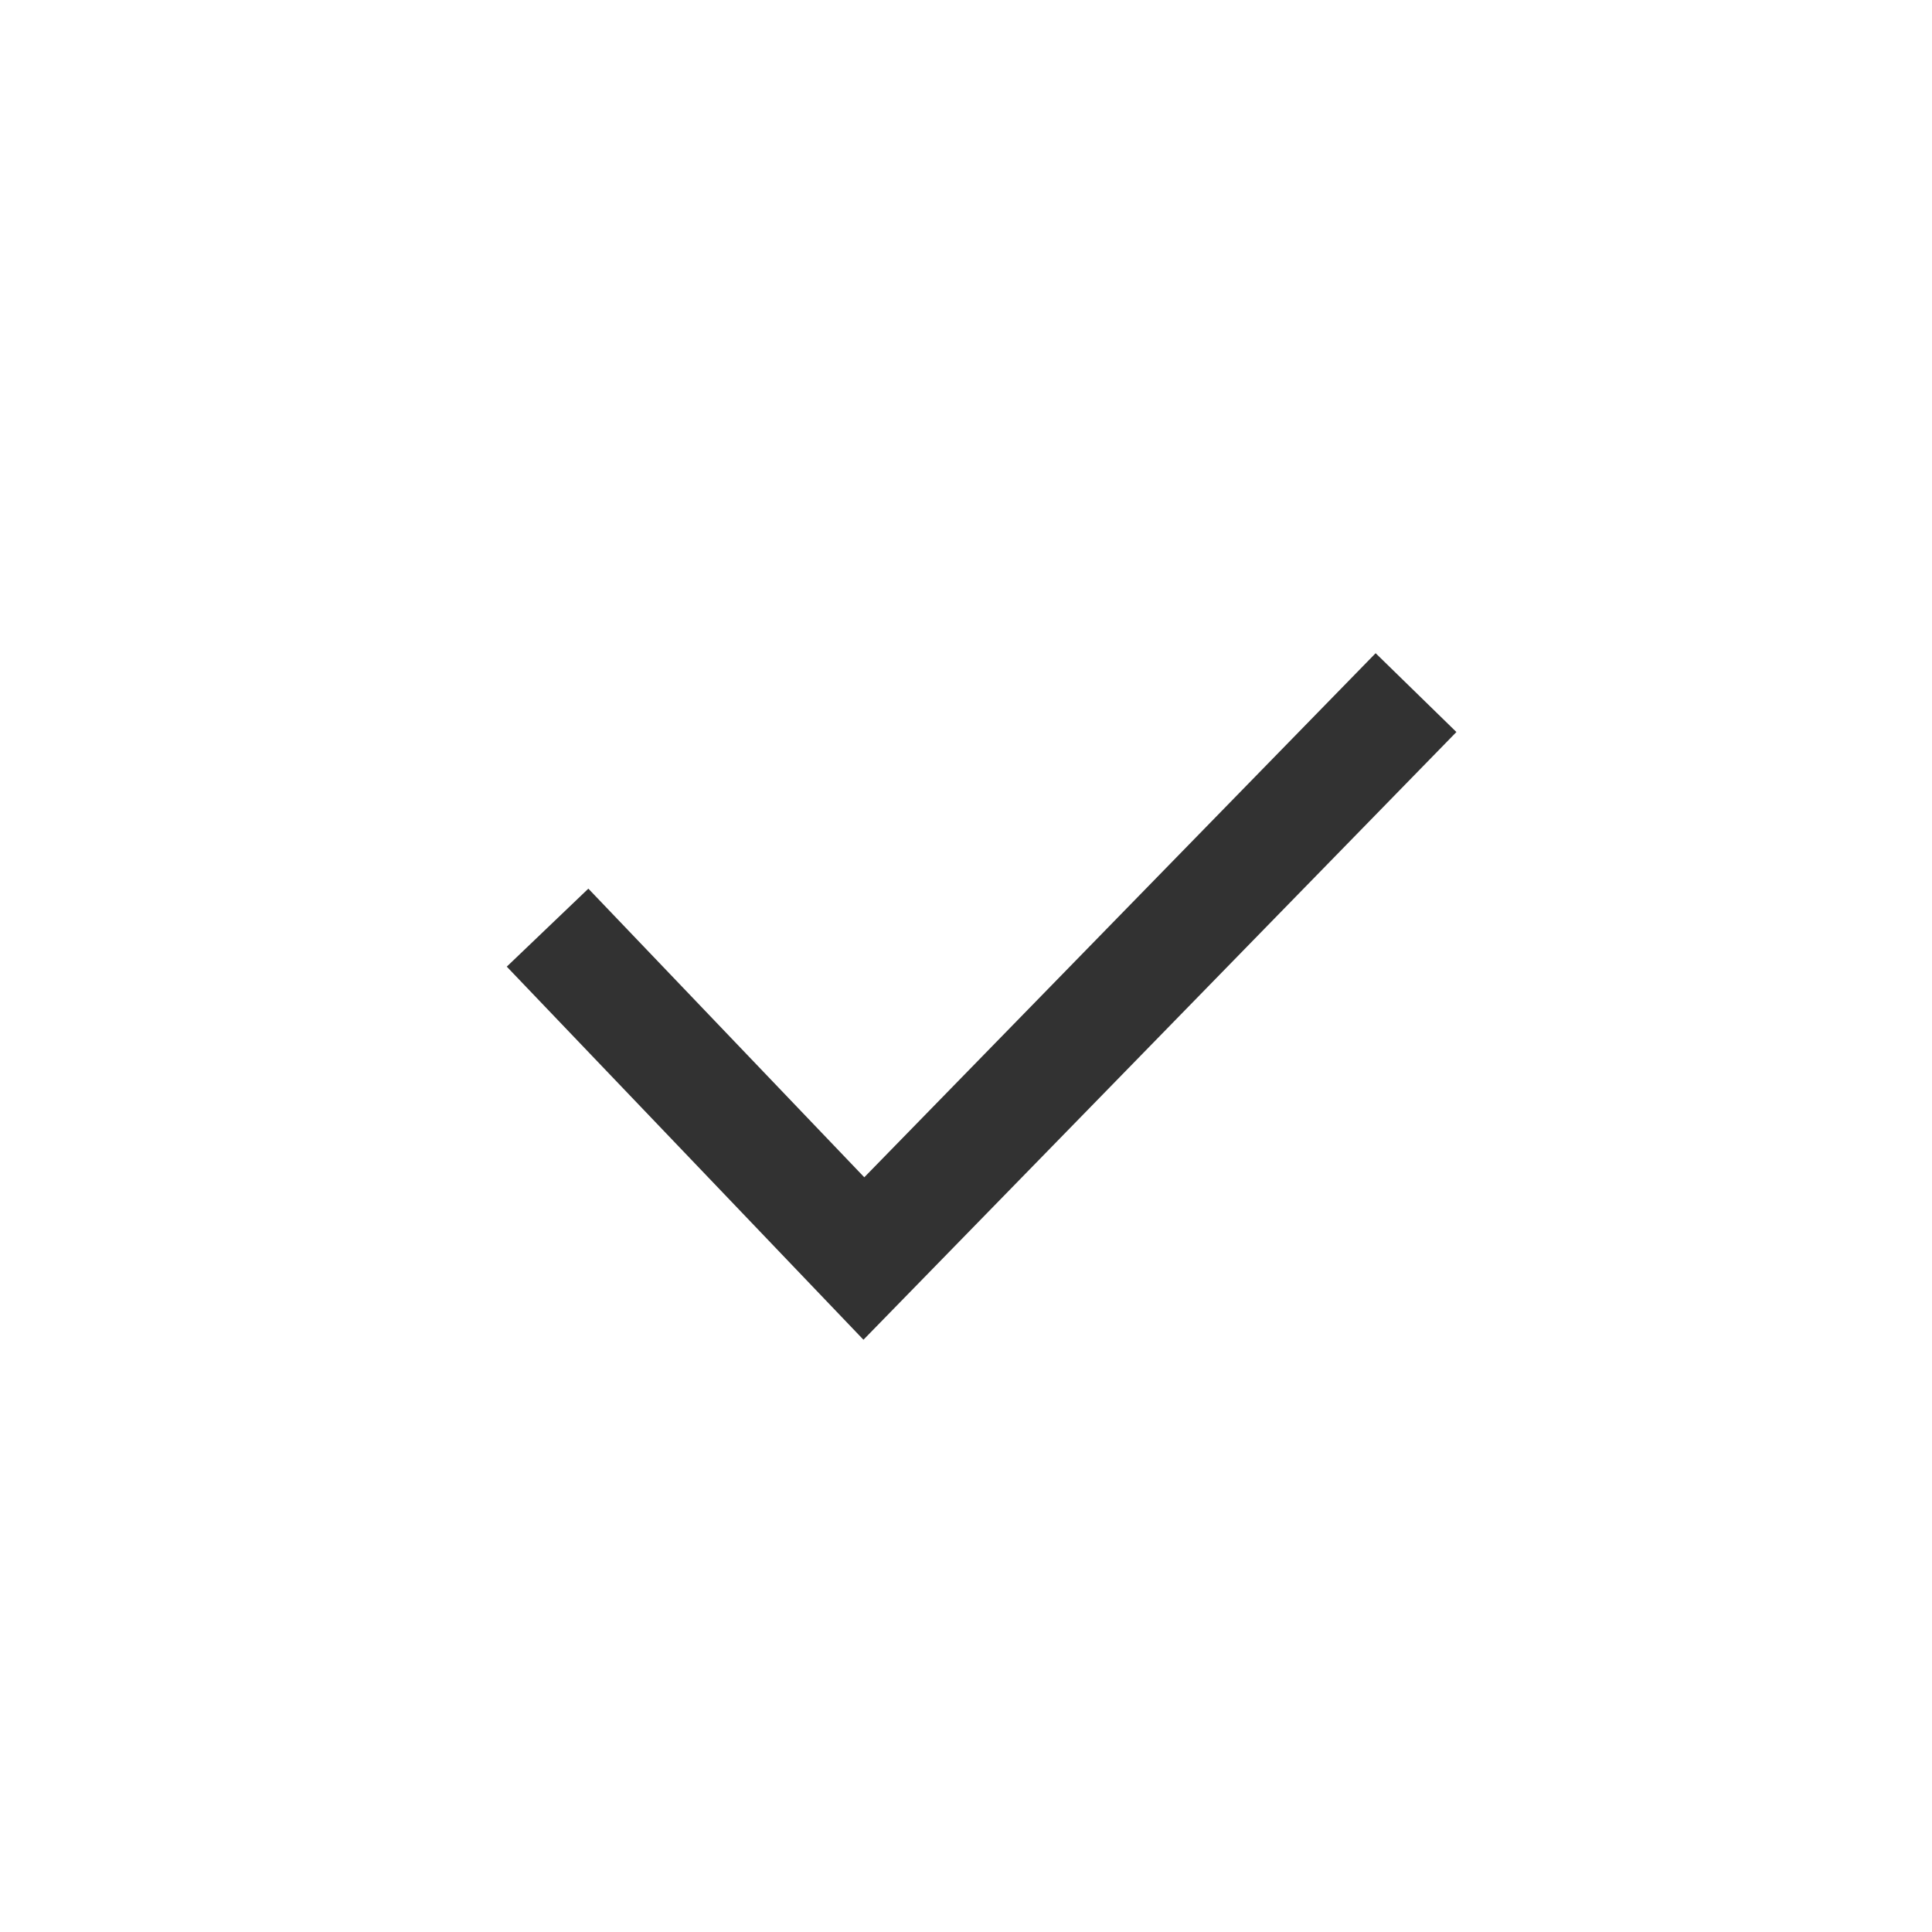 <?xml version="1.0" encoding="UTF-8"?><svg id="a" xmlns="http://www.w3.org/2000/svg" viewBox="0 0 462.181 462.181"><defs><style>.b{fill:#323232;}</style></defs><polygon class="b" points="206.559 320.499 121.232 231.244 140.748 212.587 206.758 281.634 329.084 156.263 348.409 175.119 206.559 320.499"/></svg>